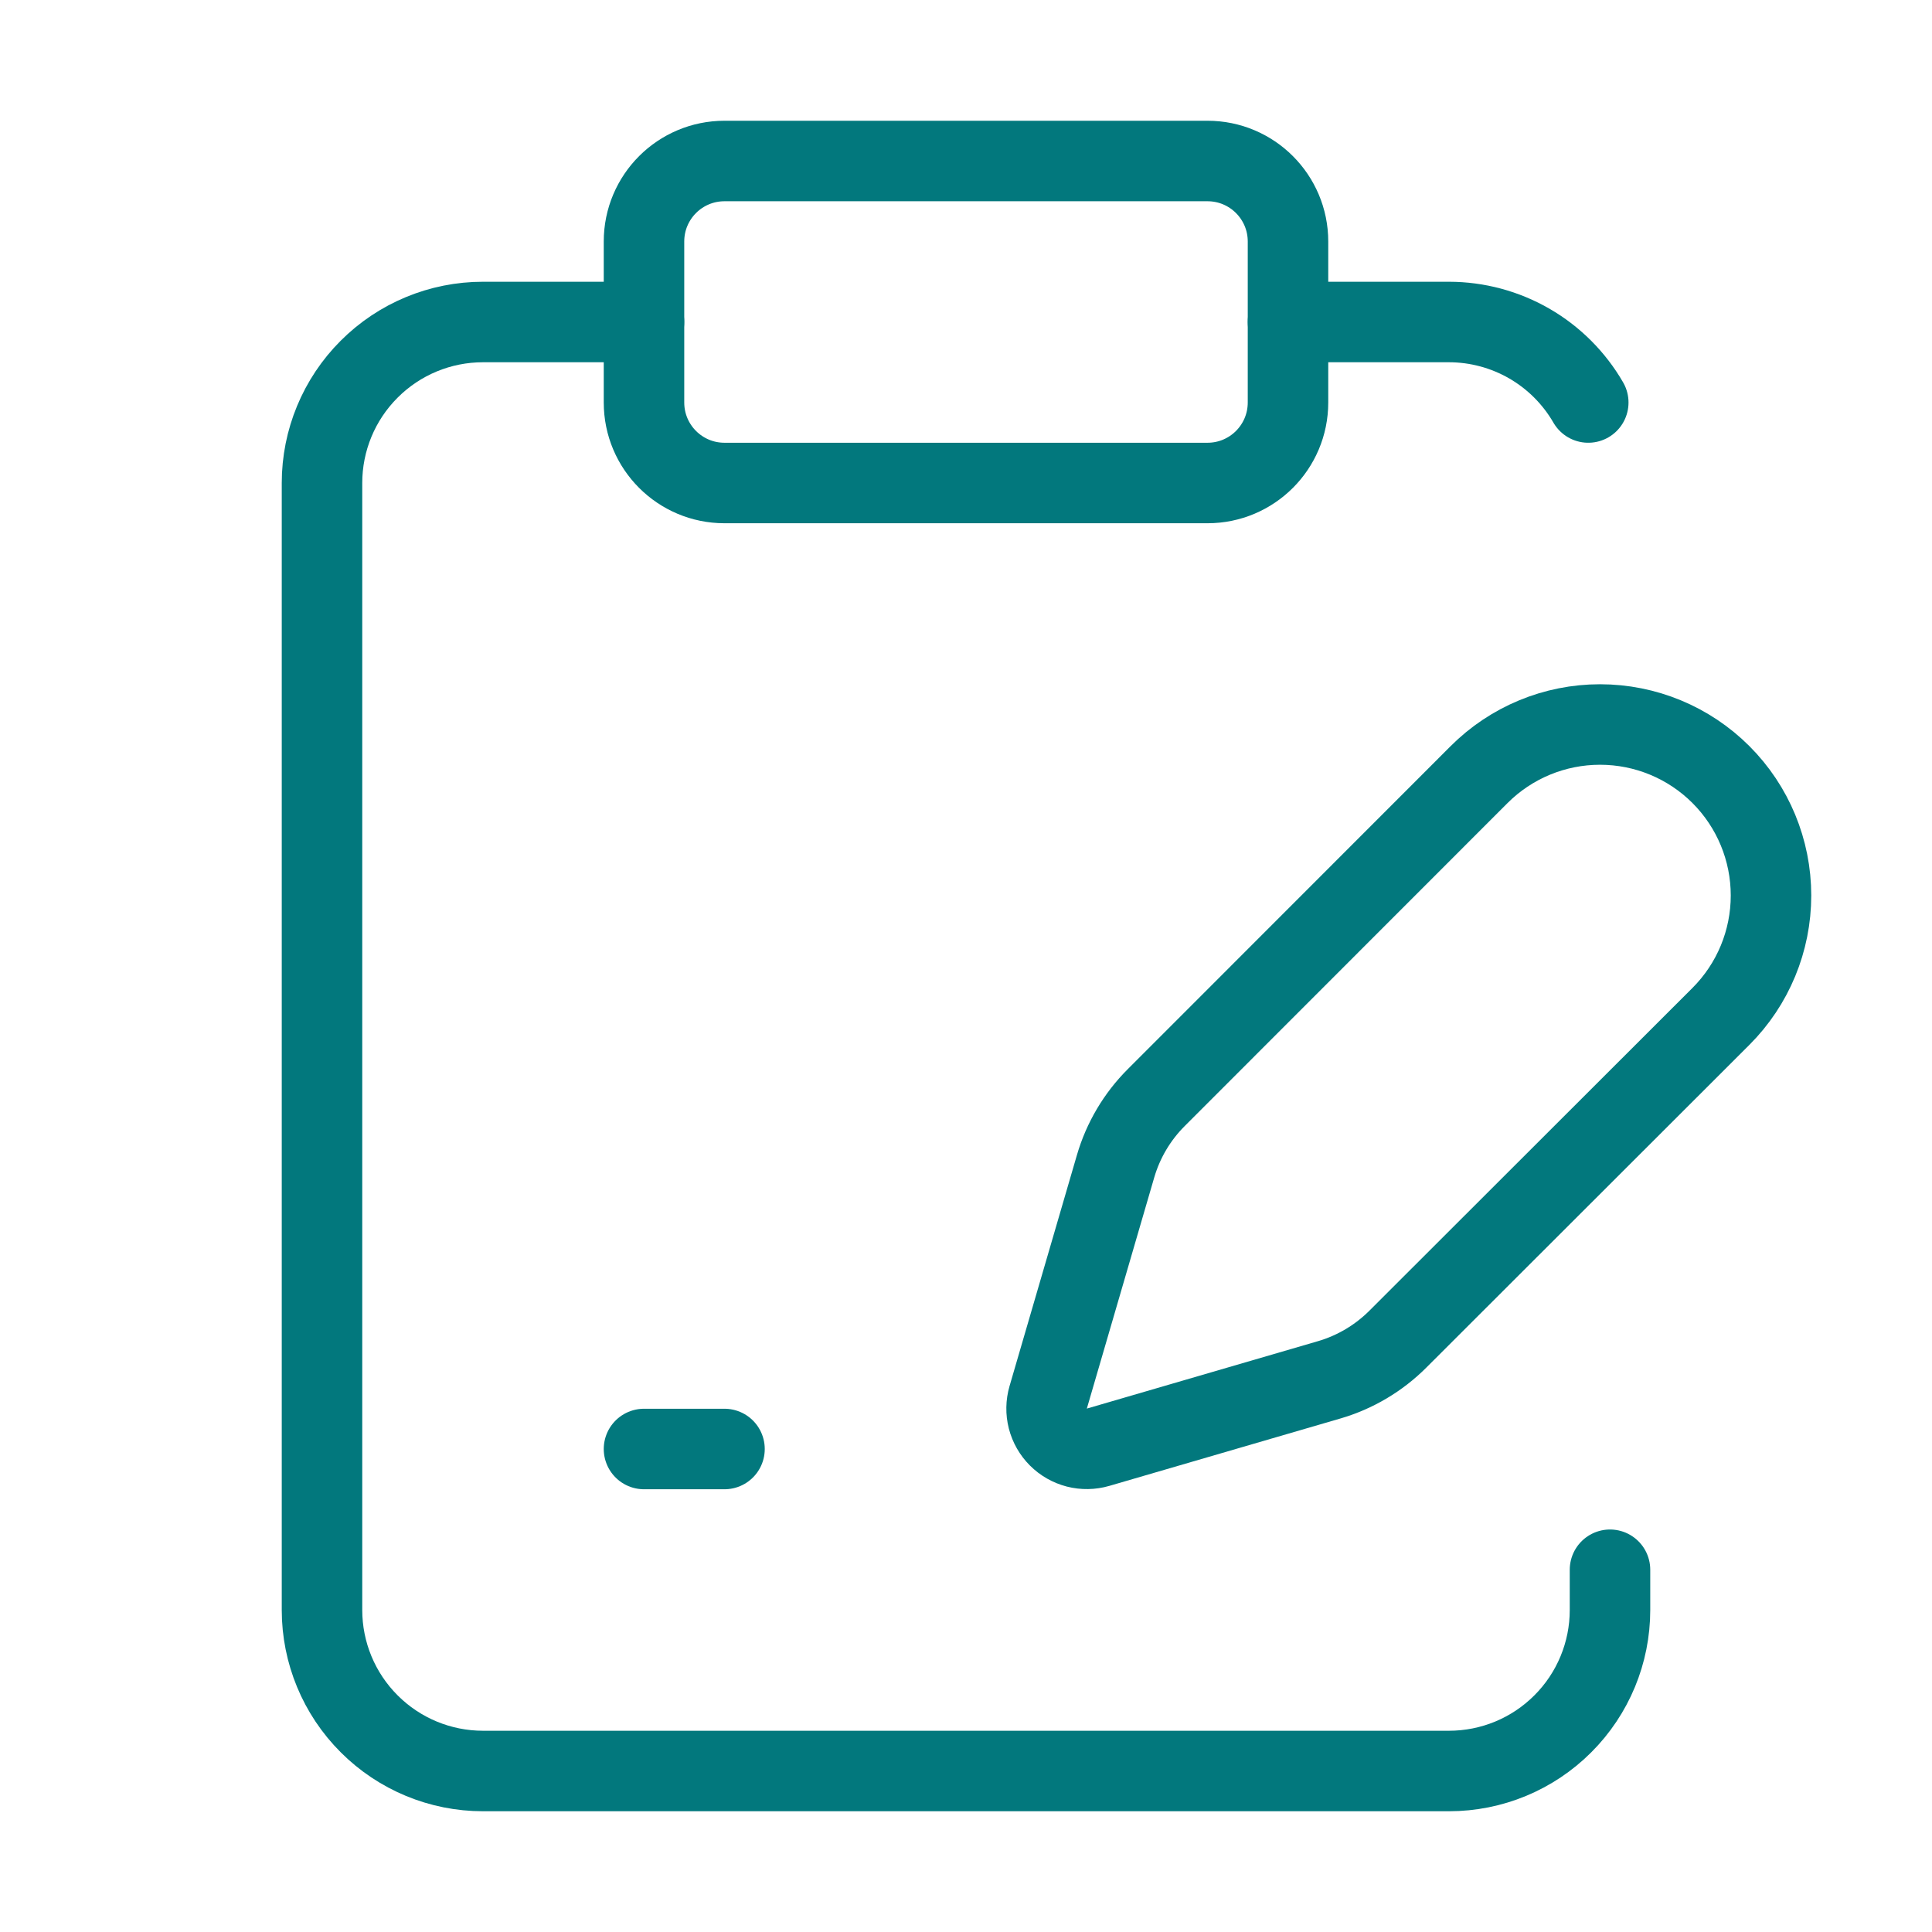 <svg width="48" height="48" viewBox="0 0 48 48" fill="none" xmlns="http://www.w3.org/2000/svg">
<path d="M30 4H18C16.895 4 16 4.895 16 6V10C16 11.105 16.895 12 18 12H30C31.105 12 32 11.105 32 10V6C32 4.895 31.105 4 30 4Z" stroke="#02787D" stroke-width="2" stroke-linecap="round" stroke-linejoin="round"/>
<path d="M16 8H12C10.939 8 9.922 8.421 9.172 9.172C8.421 9.922 8 10.939 8 12V40C8 41.061 8.421 42.078 9.172 42.828C9.922 43.579 10.939 44 12 44H36C37.061 44 38.078 43.579 38.828 42.828C39.579 42.078 40 41.061 40 40V39" stroke="#02787D" stroke-width="2" stroke-linecap="round" stroke-linejoin="round"/>
<path d="M32 8H36C36.702 8.001 37.39 8.186 37.998 8.537C38.605 8.888 39.109 9.393 39.46 10" stroke="#02787D" stroke-width="2" stroke-linecap="round" stroke-linejoin="round"/>
<path d="M16 36H18" stroke="#02787D" stroke-width="2" stroke-linecap="round" stroke-linejoin="round"/>
<path d="M42.756 25.252C43.553 24.455 44 23.375 44 22.248C44 21.121 43.553 20.041 42.756 19.244C41.959 18.447 40.879 18 39.752 18C38.625 18 37.545 18.447 36.748 19.244L28.728 27.268C28.252 27.743 27.904 28.331 27.716 28.976L26.042 34.716C25.992 34.888 25.989 35.071 26.033 35.244C26.078 35.418 26.168 35.576 26.295 35.703C26.422 35.83 26.58 35.92 26.754 35.965C26.927 36.009 27.11 36.006 27.282 35.956L33.022 34.282C33.667 34.094 34.255 33.745 34.73 33.27L42.756 25.252Z" stroke="#02787D" stroke-width="2" stroke-linecap="round" stroke-linejoin="round"/>
</svg>
